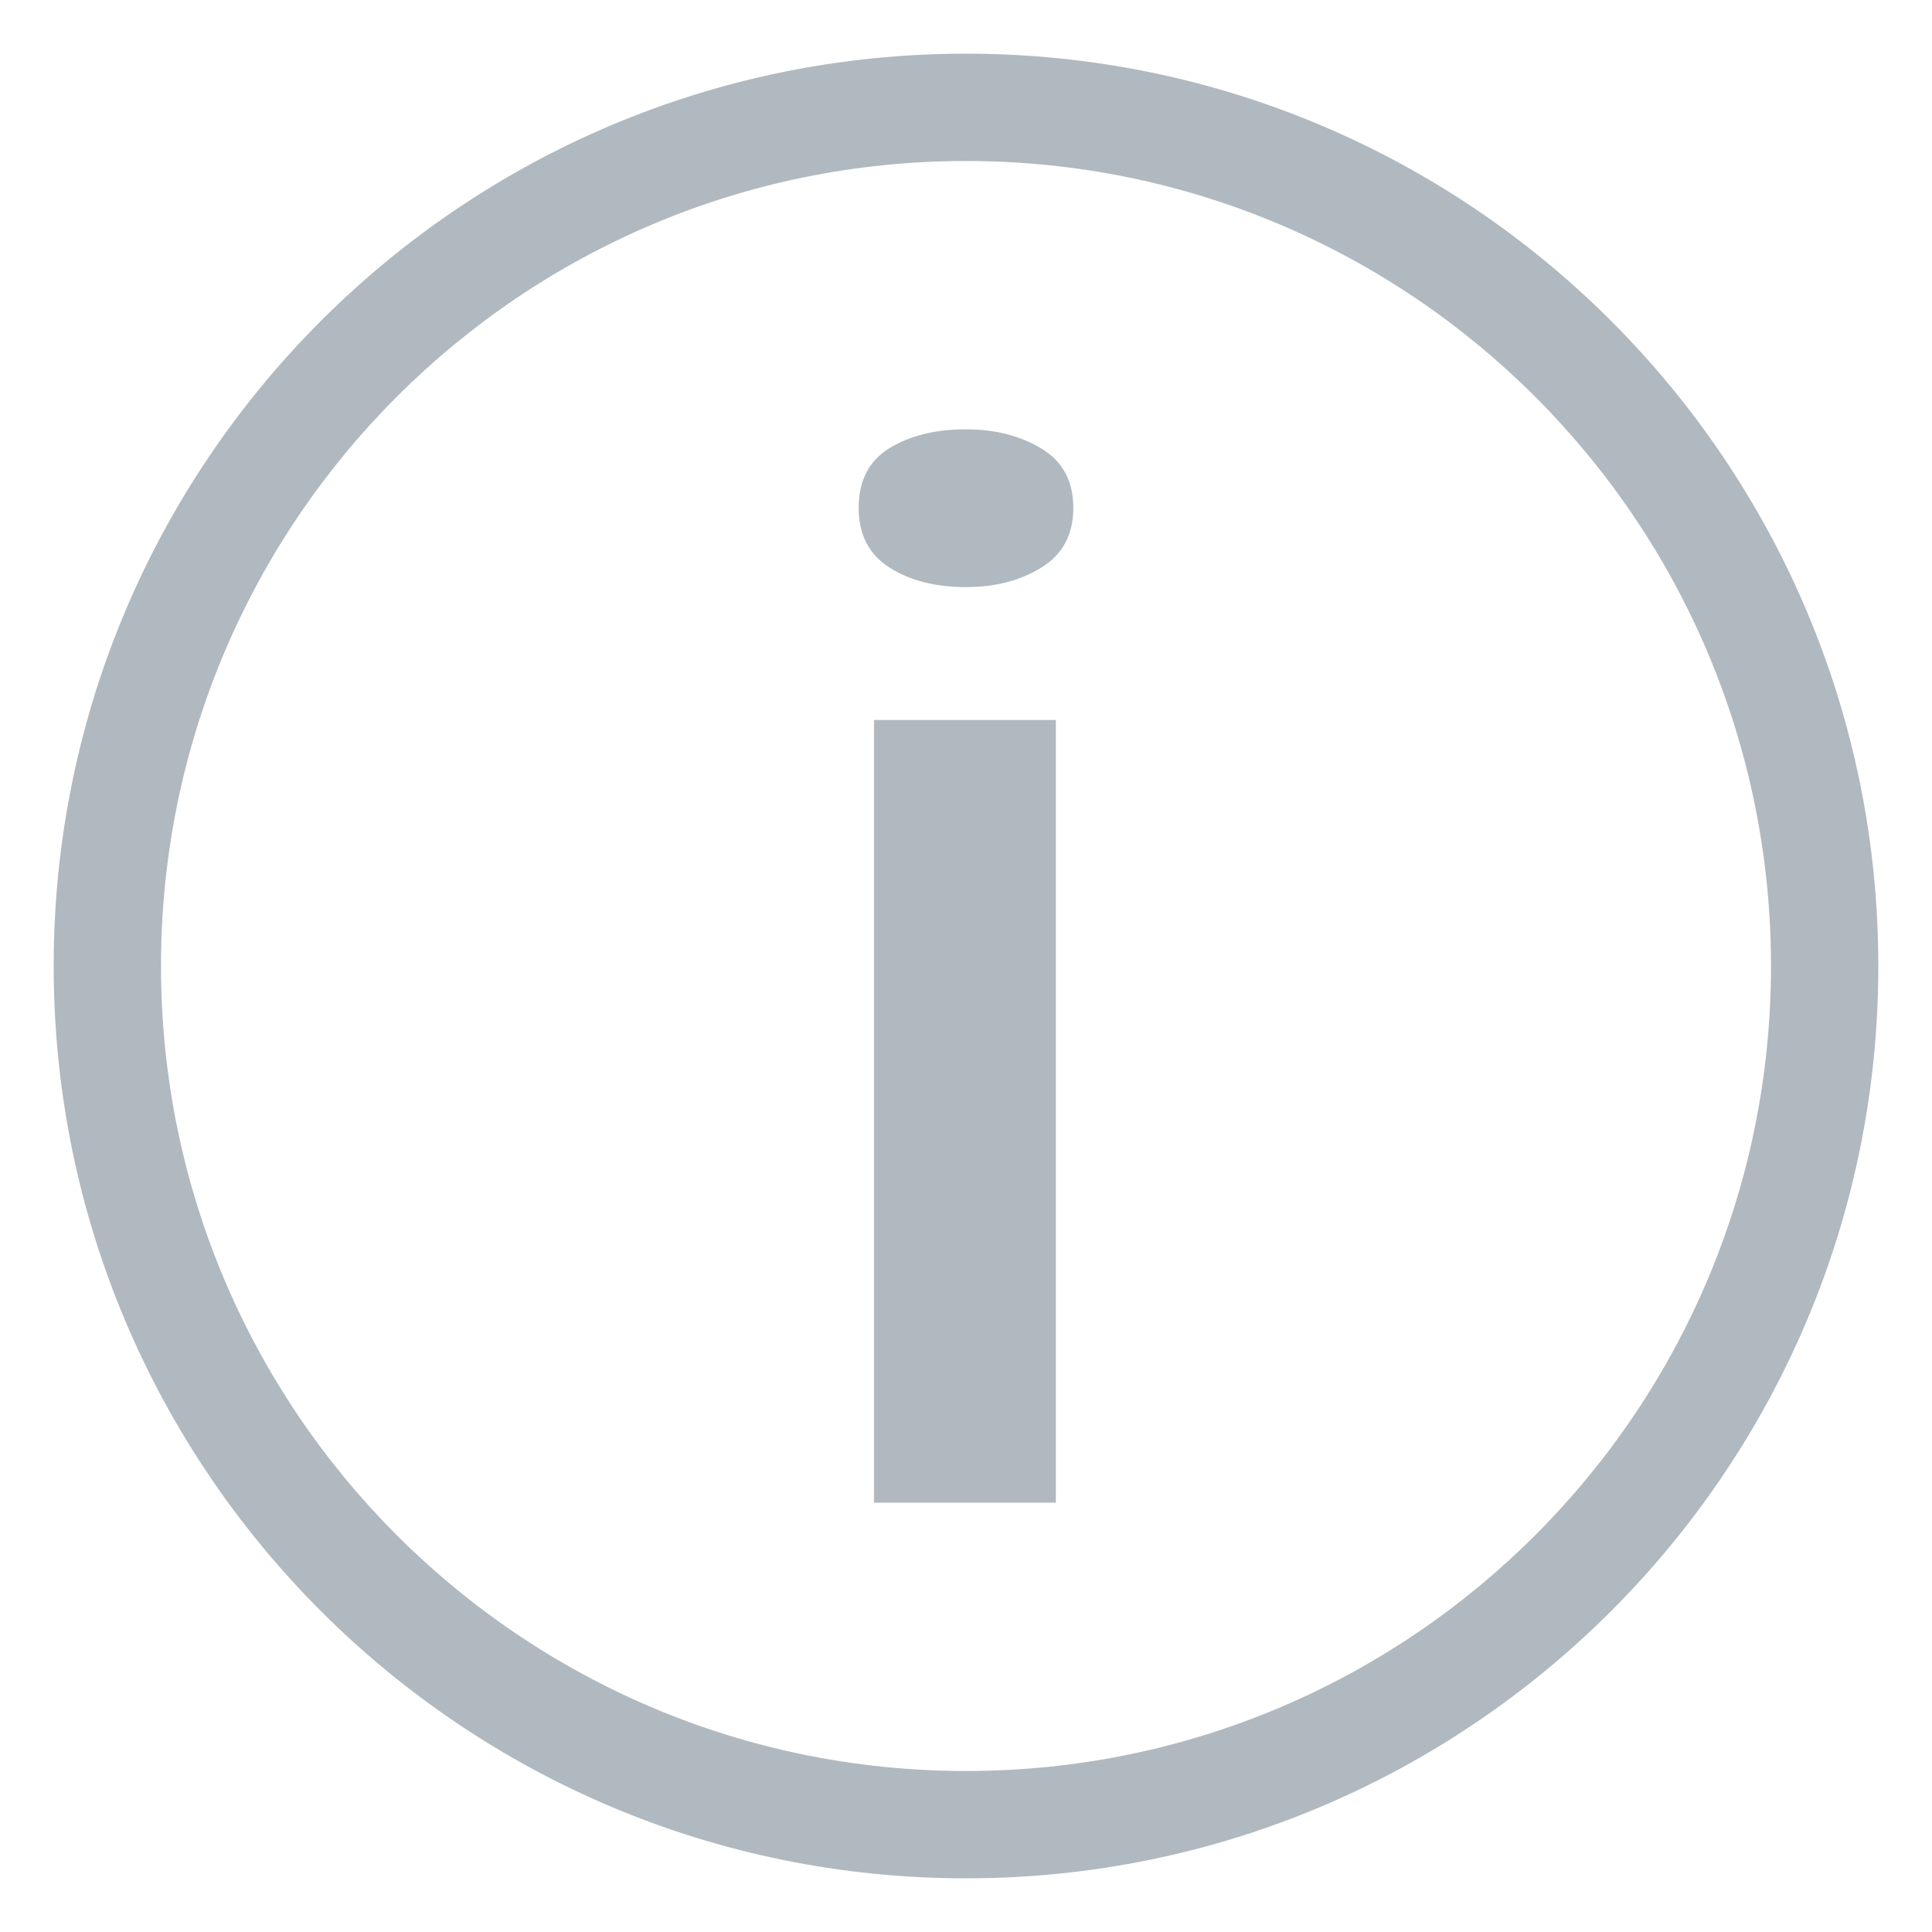 <?xml version="1.0" encoding="UTF-8"?>
<svg width="18px" height="18px" viewBox="0 0 18 18" version="1.1" xmlns="http://www.w3.org/2000/svg" xmlns:xlink="http://www.w3.org/1999/xlink">
    <!-- Generator: Sketch 49.3 (51167) - http://www.bohemiancoding.com/sketch -->
    <title>info</title>
    <desc>Created with Sketch.</desc>
    <defs></defs>
    <g id="Page-1" stroke="none" stroke-width="1" fill="none" fill-rule="evenodd">
        <path d="M9.837,14 L8.143,14 L8.143,6.708 L9.837,6.708 L9.837,14 Z M8,4.732 C8,4.479 8.095,4.294 8.286,4.176 C8.476,4.059 8.714,4 9,4 C9.272,4 9.507,4.06 9.704,4.18 C9.901,4.299 10,4.483 10,4.732 C10,4.98 9.901,5.165 9.704,5.287 C9.507,5.409 9.272,5.47 9,5.47 C8.714,5.47 8.476,5.409 8.286,5.287 C8.095,5.165 8,4.98 8,4.732 Z M9,17.5 C4.306,17.5 0.5,13.694 0.5,9 C0.5,4.306 4.306,0.5 9,0.5 C13.694,0.5 17.5,4.306 17.5,9 C17.5,13.694 13.694,17.5 9,17.5 Z M9,16.5 C13.142,16.5 16.5,13.142 16.5,9 C16.5,4.858 13.142,1.5 9,1.5 C4.858,1.5 1.5,4.858 1.5,9 C1.5,13.142 4.858,16.5 9,16.5 Z" id="info" fill="#B0B9C0"></path>
    </g>
</svg>